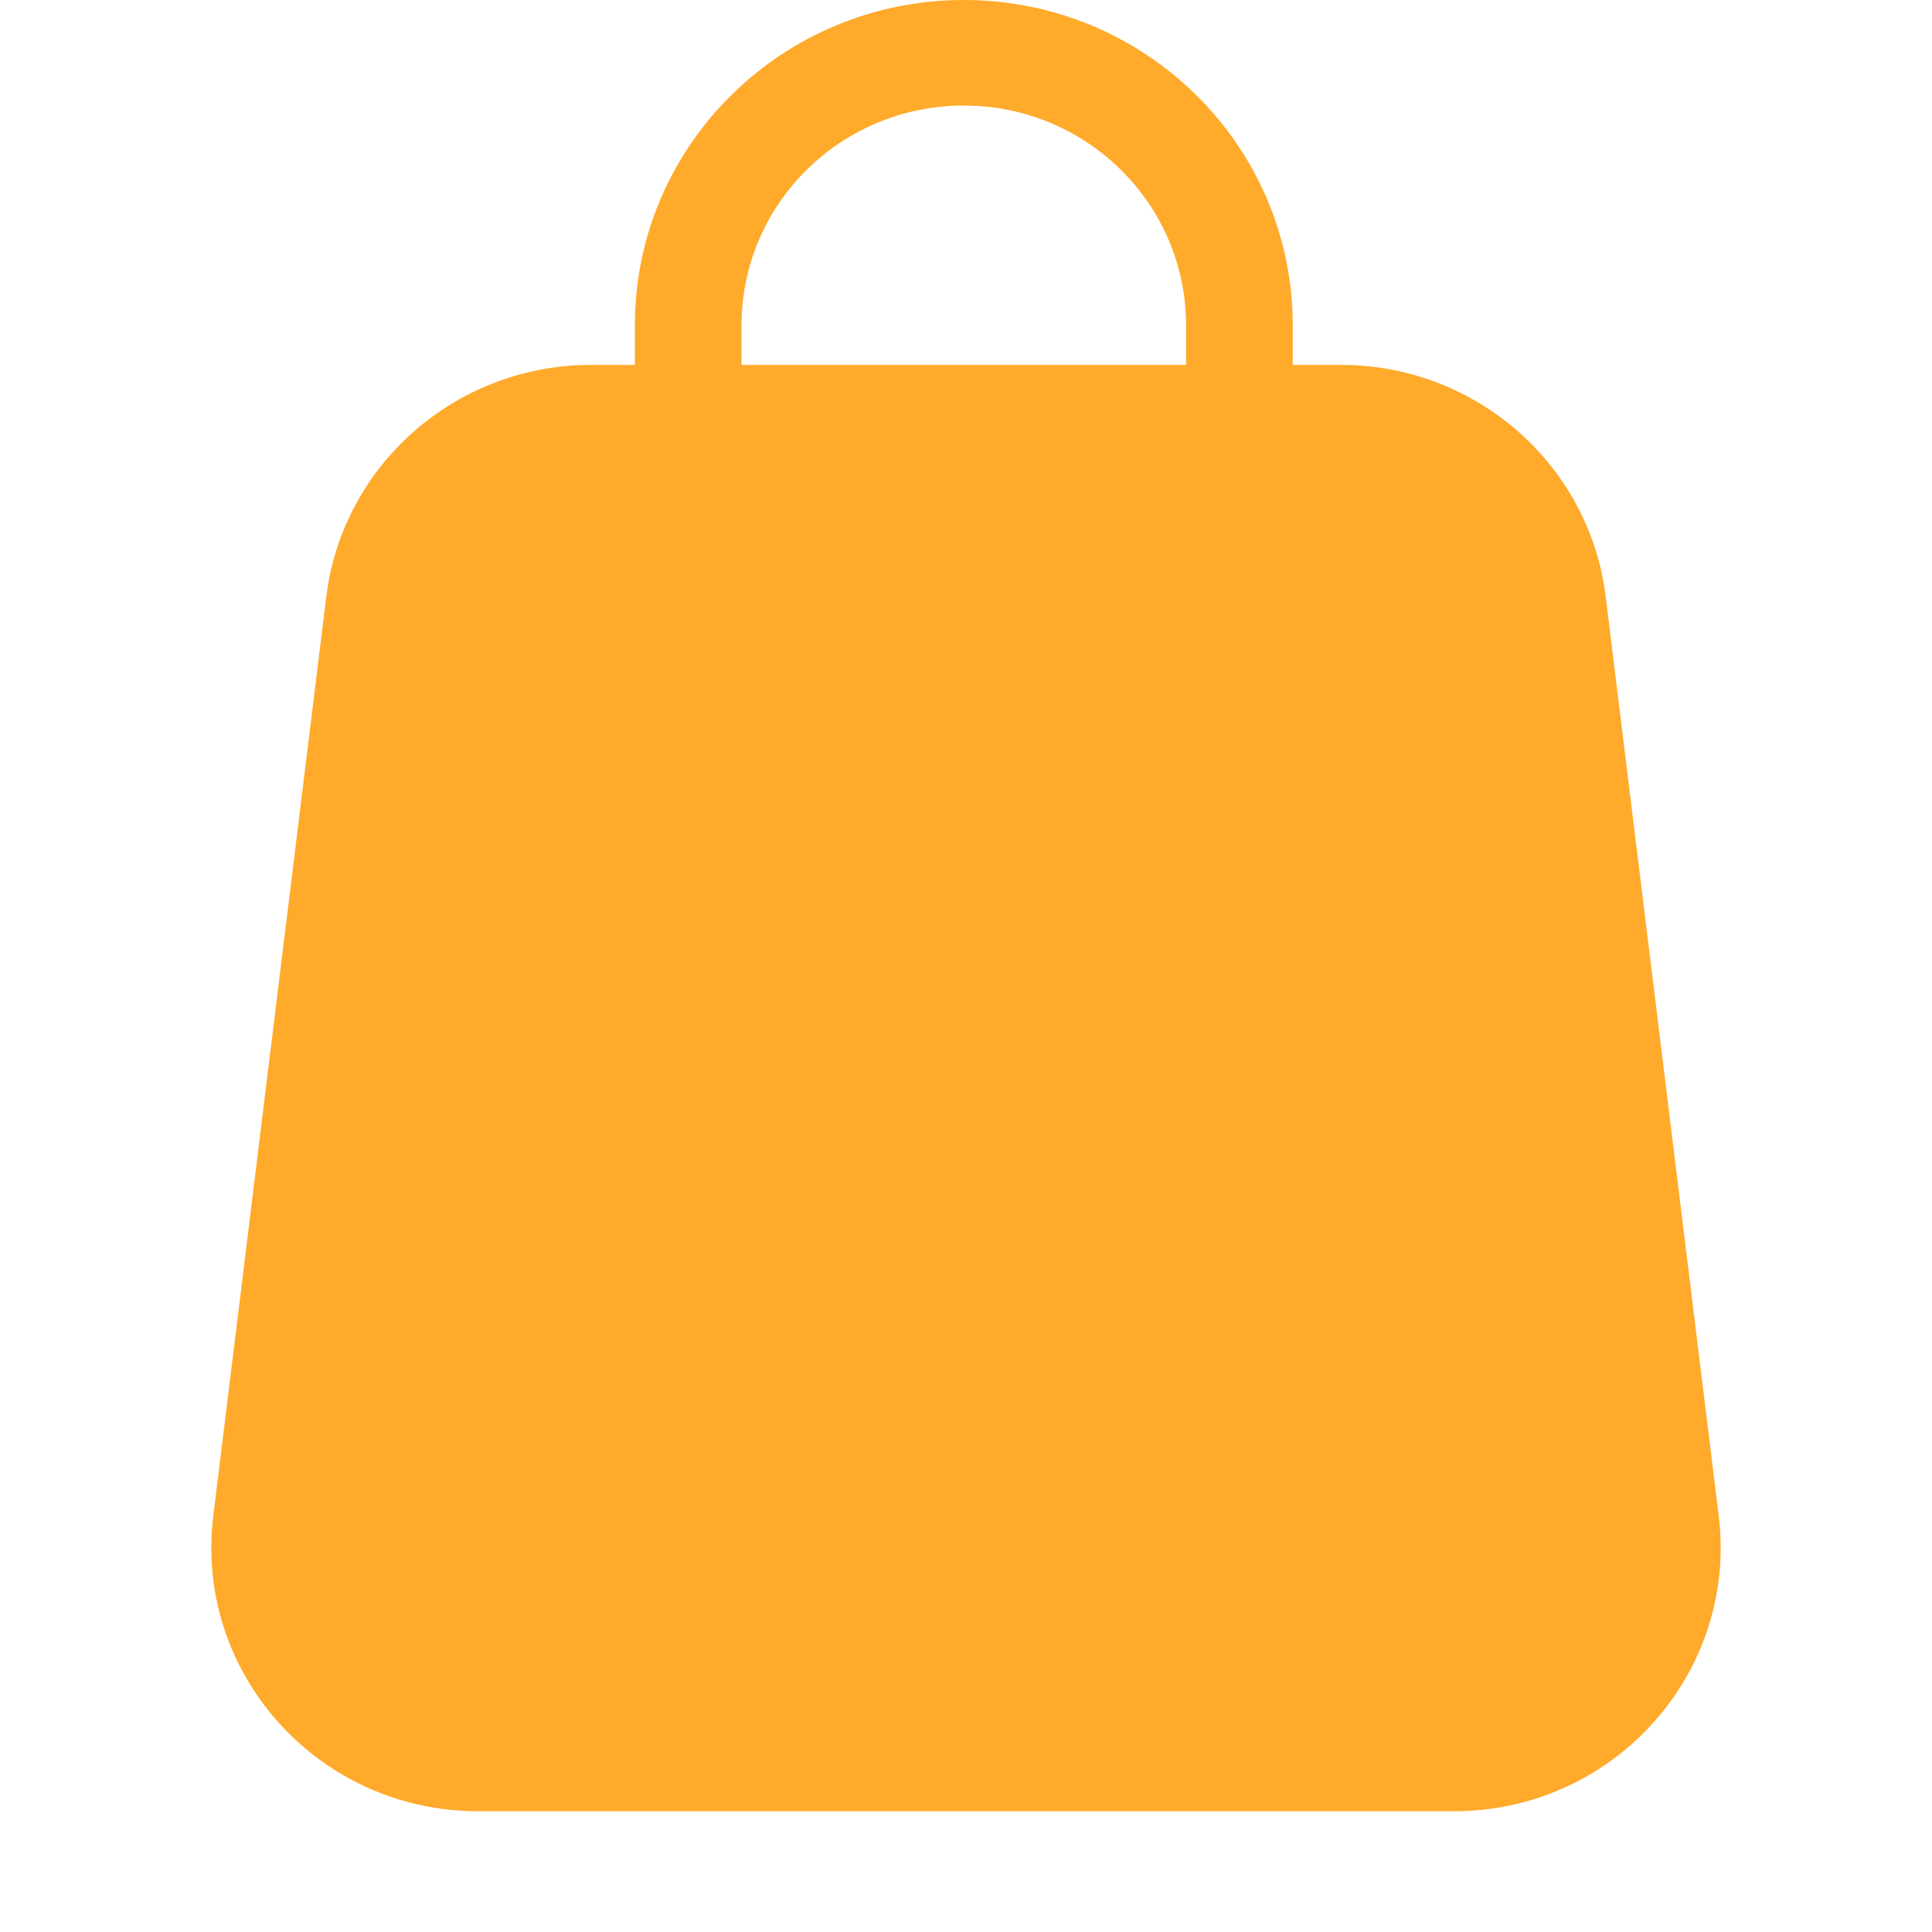 <?xml version="1.0" encoding="UTF-8"?> <svg xmlns="http://www.w3.org/2000/svg" width="32" height="32" viewBox="0 0 32 32" fill="none"><path fill-rule="evenodd" clip-rule="evenodd" d="M10.515 6.044V5.388C10.515 2.412 12.954 0 15.963 0C18.972 0 21.412 2.412 21.412 5.388V6.044H22.211C24.444 6.044 26.327 7.693 26.596 9.885L28.467 25.104C28.787 27.707 26.733 30 24.082 30H7.918C5.267 30 3.213 27.707 3.533 25.104L5.404 9.885C5.673 7.693 7.556 6.044 9.789 6.044H10.515ZM12.282 5.388C12.282 3.378 13.93 1.748 15.963 1.748C17.996 1.748 19.645 3.378 19.645 5.388V6.044H12.282V5.388Z" fill="#FFAA2B"></path></svg> 